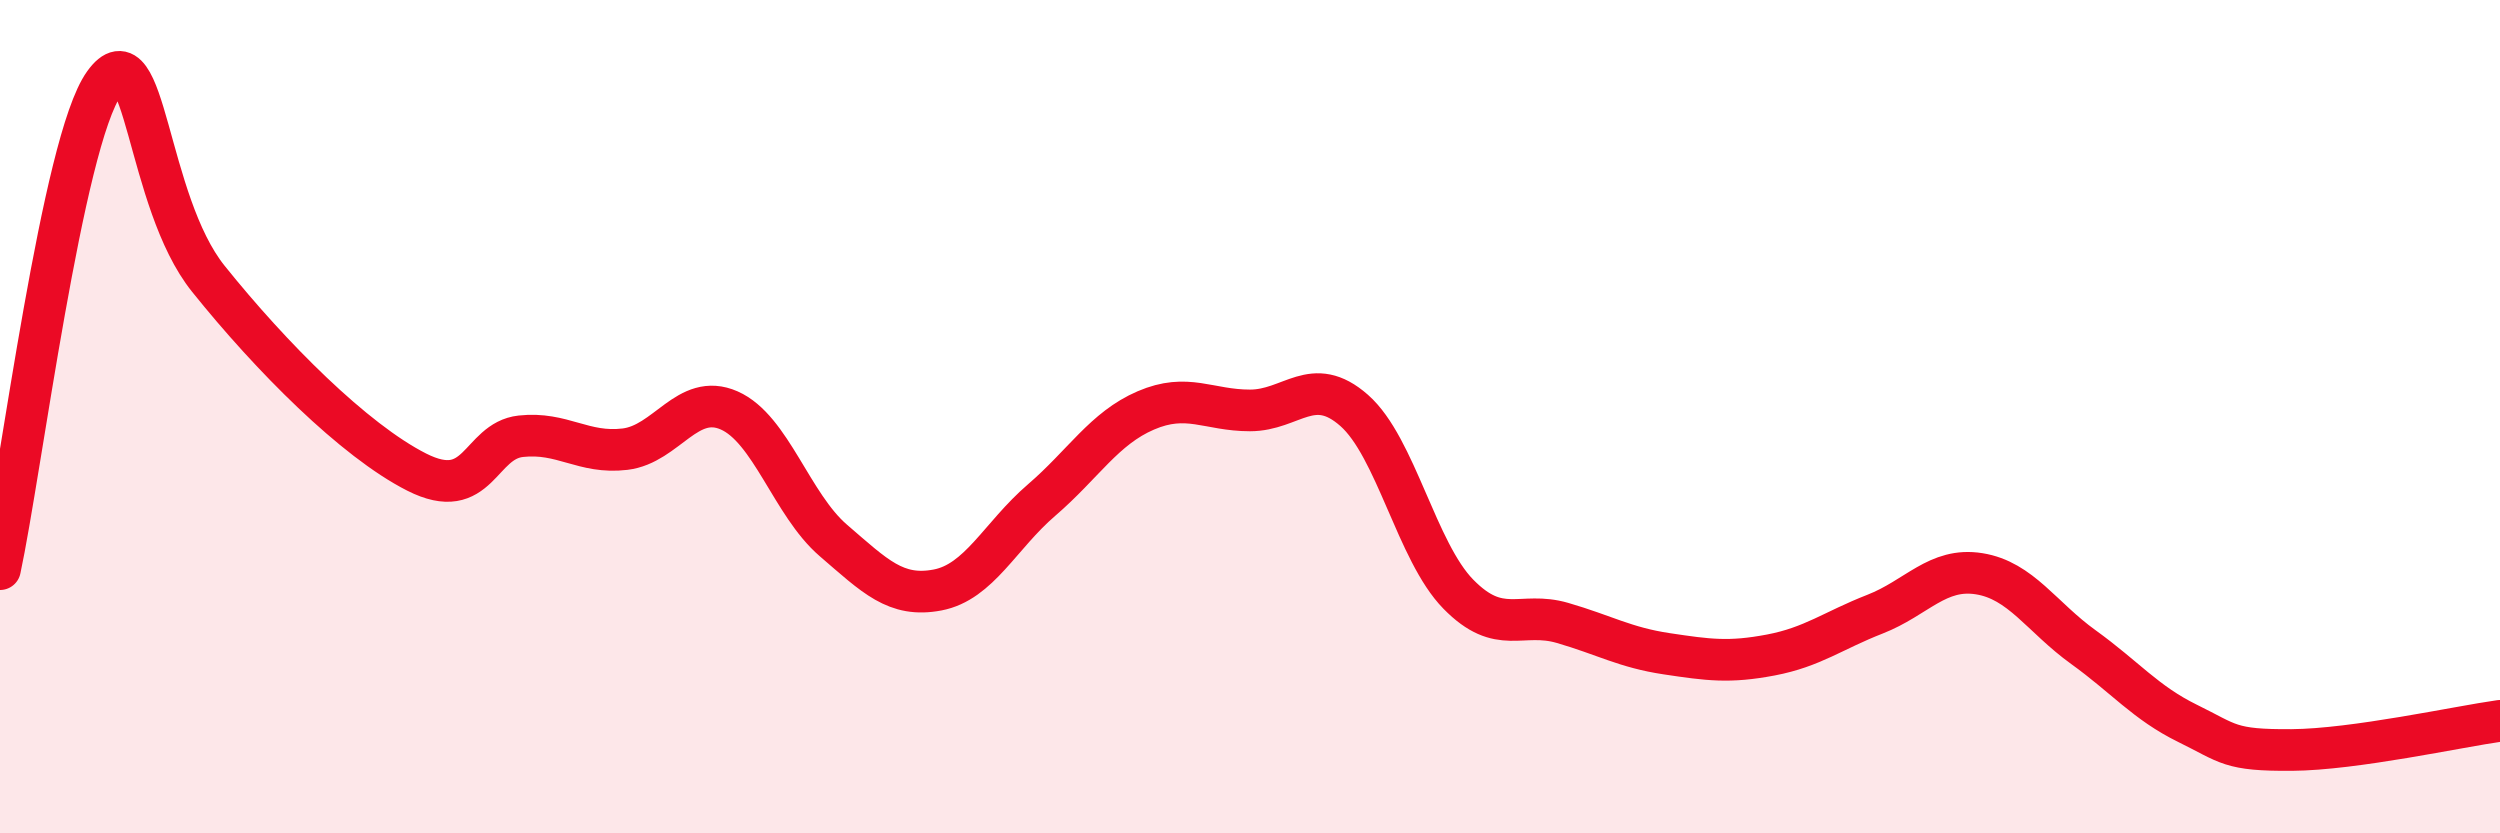 
    <svg width="60" height="20" viewBox="0 0 60 20" xmlns="http://www.w3.org/2000/svg">
      <path
        d="M 0,13.66 C 0.5,11.33 1.5,3.39 2.5,2 C 3.5,0.61 3.5,4.82 5,6.69 C 6.5,8.56 8.5,10.57 10,11.33 C 11.5,12.09 11.5,10.58 12.5,10.47 C 13.5,10.36 14,10.9 15,10.78 C 16,10.66 16.5,9.41 17.5,9.85 C 18.5,10.29 19,12.11 20,12.97 C 21,13.83 21.5,14.35 22.5,14.16 C 23.5,13.97 24,12.86 25,12 C 26,11.14 26.5,10.28 27.5,9.85 C 28.5,9.42 29,9.85 30,9.85 C 31,9.85 31.5,8.97 32.5,9.85 C 33.5,10.73 34,13.24 35,14.26 C 36,15.28 36.5,14.66 37.5,14.95 C 38.5,15.24 39,15.54 40,15.69 C 41,15.84 41.5,15.91 42.5,15.72 C 43.5,15.53 44,15.13 45,14.74 C 46,14.35 46.5,13.61 47.5,13.77 C 48.5,13.93 49,14.81 50,15.53 C 51,16.25 51.5,16.87 52.5,17.36 C 53.5,17.85 53.5,18.01 55,18 C 56.5,17.99 59,17.44 60,17.3L60 20L0 20Z"
        fill="#EB0A25"
        opacity="0.1"
        stroke-linecap="round"
        stroke-linejoin="round"
      />
      <path
        d="M 0,13.66 C 0.5,11.33 1.5,3.39 2.5,2 C 3.5,0.61 3.5,4.82 5,6.69 C 6.5,8.56 8.5,10.57 10,11.33 C 11.5,12.09 11.5,10.58 12.5,10.47 C 13.5,10.36 14,10.9 15,10.78 C 16,10.66 16.5,9.41 17.5,9.85 C 18.5,10.29 19,12.11 20,12.97 C 21,13.83 21.5,14.35 22.5,14.16 C 23.5,13.97 24,12.86 25,12 C 26,11.14 26.5,10.28 27.5,9.85 C 28.5,9.42 29,9.85 30,9.85 C 31,9.85 31.5,8.97 32.5,9.85 C 33.5,10.73 34,13.24 35,14.26 C 36,15.28 36.5,14.66 37.5,14.95 C 38.5,15.24 39,15.54 40,15.69 C 41,15.84 41.5,15.91 42.5,15.72 C 43.5,15.53 44,15.13 45,14.74 C 46,14.35 46.5,13.61 47.5,13.77 C 48.5,13.93 49,14.81 50,15.53 C 51,16.25 51.5,16.87 52.5,17.36 C 53.5,17.85 53.5,18.01 55,18 C 56.5,17.99 59,17.44 60,17.3"
        stroke="#EB0A25"
        stroke-width="1"
        fill="none"
        stroke-linecap="round"
        stroke-linejoin="round"
      />
    </svg>
  